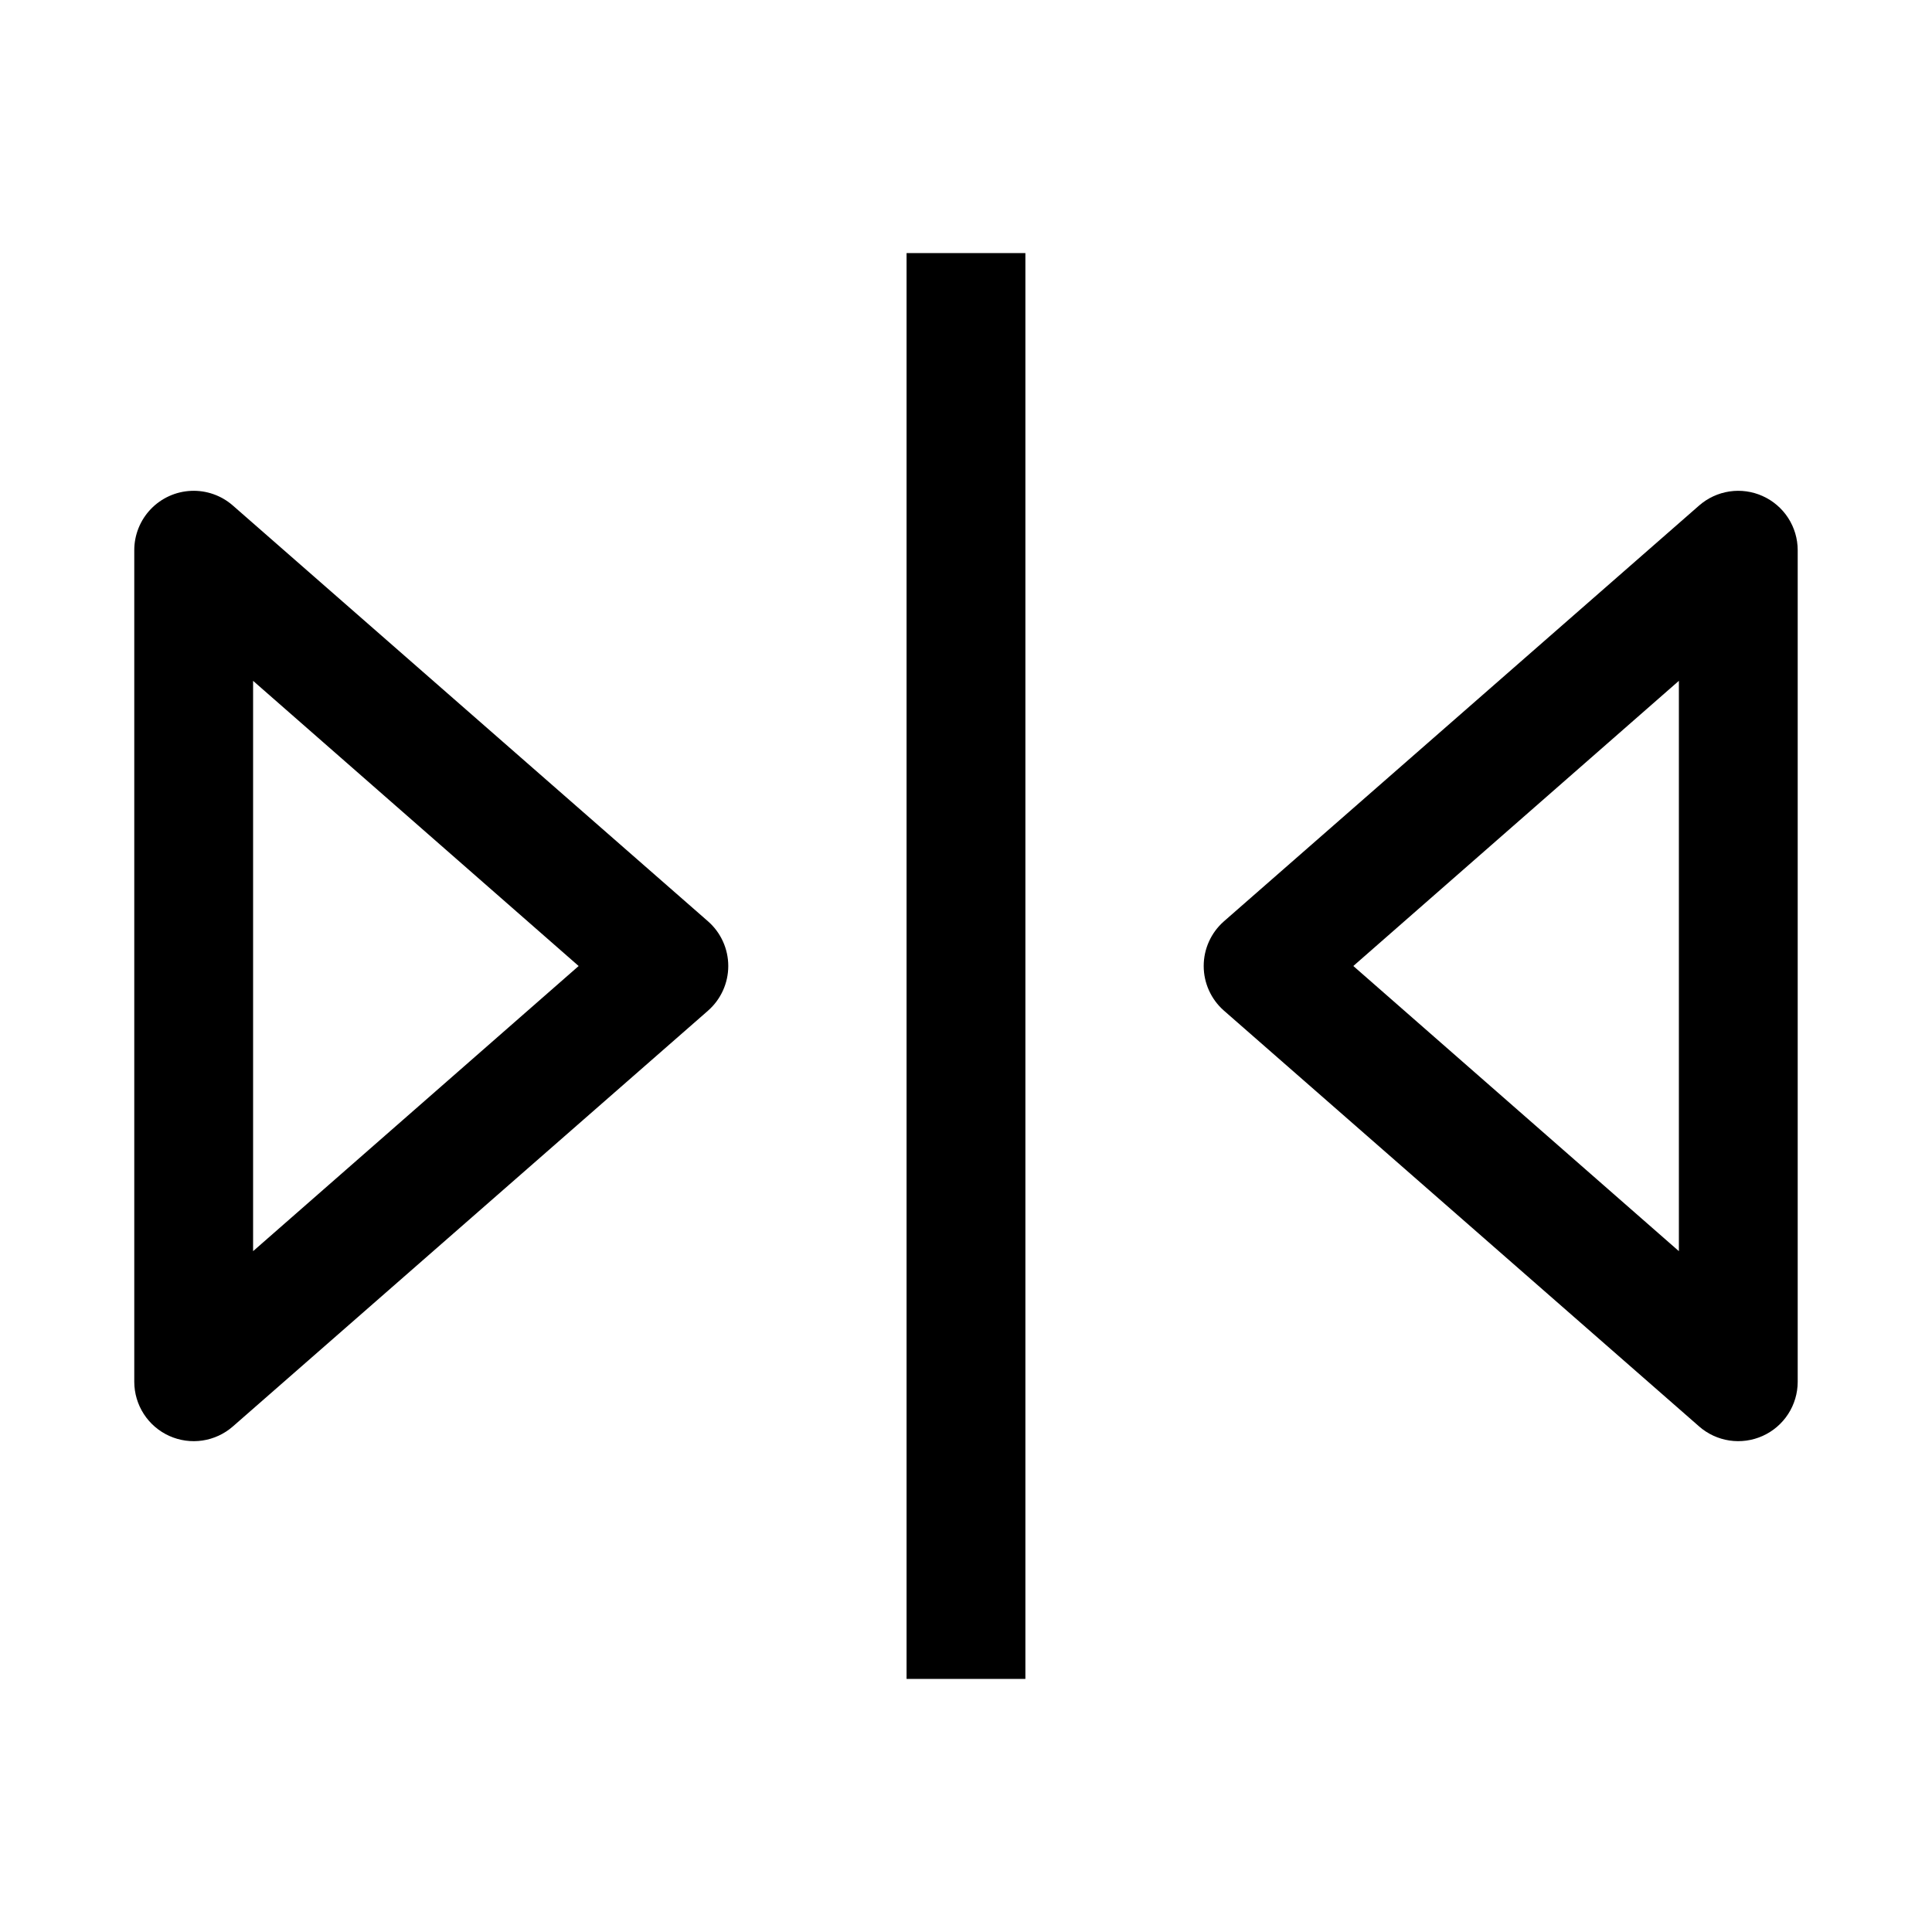 <?xml version="1.0" encoding="UTF-8"?>
<!-- Uploaded to: ICON Repo, www.svgrepo.com, Generator: ICON Repo Mixer Tools -->
<svg fill="#000000" width="800px" height="800px" version="1.1" viewBox="144 144 512 512" xmlns="http://www.w3.org/2000/svg">
 <g>
  <path d="m384.25 211.07h31.488v377.86h-31.488z"/>
  <path d="m205.72 277.98c-3.051-2.676-7.012-4.074-11.062-3.898-4.055 0.172-7.883 1.902-10.691 4.828-2.809 2.926-4.379 6.824-4.383 10.879v220.42c0.008 3.027 0.887 5.992 2.535 8.531 1.645 2.543 3.992 4.555 6.754 5.797 2.754 1.238 5.805 1.66 8.793 1.215 2.988-0.449 5.781-1.742 8.055-3.734l125.95-110.21-0.004-0.004c3.391-2.988 5.332-7.289 5.332-11.805 0-4.519-1.941-8.82-5.332-11.809zm5.352 197.59v-151.14l86.277 75.574z"/>
  <path d="m611.12 275.46c-2.754-1.242-5.805-1.664-8.793-1.219-2.984 0.449-5.781 1.746-8.051 3.734l-125.95 110.21v0.004c-3.391 2.988-5.332 7.289-5.332 11.809 0 4.516 1.941 8.816 5.332 11.805l125.95 110.21v0.004c2.269 1.992 5.066 3.285 8.051 3.734 2.988 0.445 6.039 0.023 8.793-1.215 2.762-1.242 5.109-3.254 6.758-5.797 1.645-2.539 2.527-5.504 2.531-8.531v-220.42c-0.004-3.027-0.887-5.988-2.531-8.531-1.648-2.539-3.996-4.555-6.758-5.793zm-22.199 200.11-86.277-75.57 86.277-75.574z"/>
 </g>
</svg>